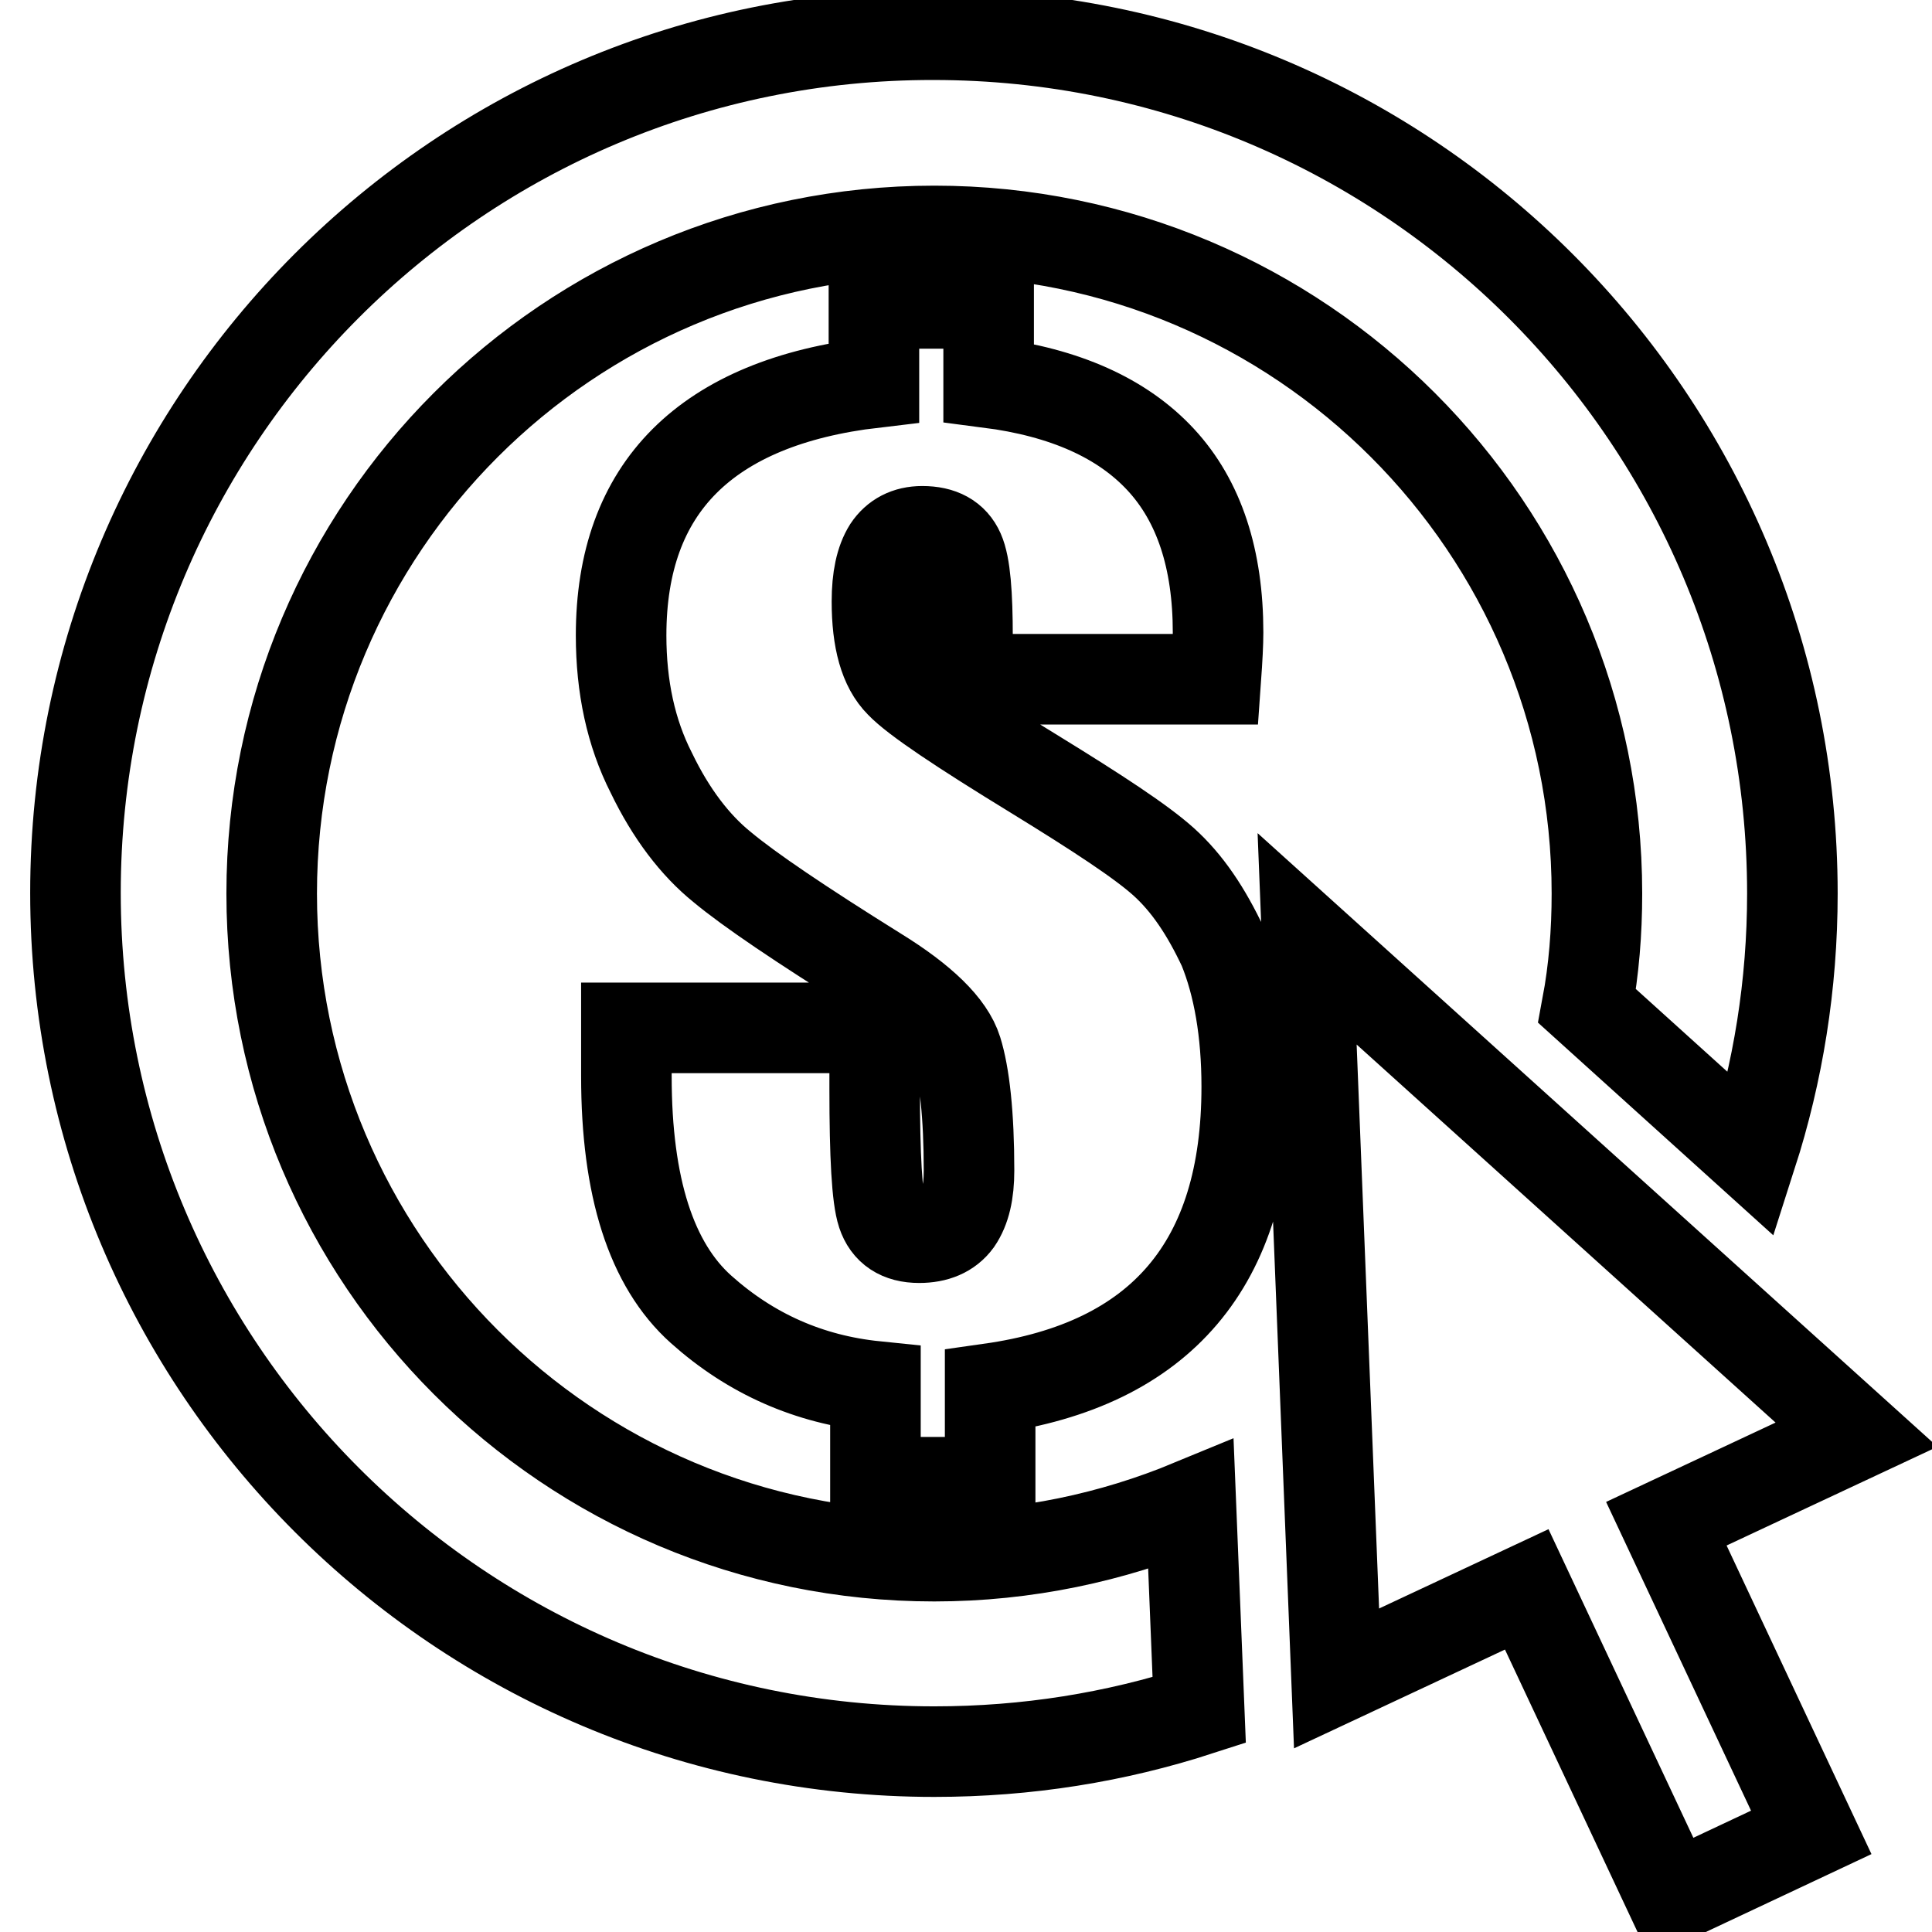<?xml version="1.0" encoding="utf-8"?>
<!-- Svg Vector Icons : http://www.onlinewebfonts.com/icon -->
<!DOCTYPE svg PUBLIC "-//W3C//DTD SVG 1.1//EN" "http://www.w3.org/Graphics/SVG/1.1/DTD/svg11.dtd">
<svg version="1.1" xmlns="http://www.w3.org/2000/svg" xmlns:xlink="http://www.w3.org/1999/xlink" x="0px" y="0px" viewBox="0 0 256 256" enable-background="new 0 0 256 256" xml:space="preserve">
<g> <path stroke-width="12" fill-opacity="0" stroke="#000000"  d="M246,190.1l-72.8-65.7l3.9,98l25.2-11.8l19.2,40.9l18.5-8.7l-19.2-40.9L246,190.1z M123.8,206.2 c-48.5,0-87.8-39.3-87.8-87.8c0-48.5,39.3-87.8,87.8-87.8c48.5,0,87.8,39.3,87.8,87.8c0,5.1-0.4,10.1-1.3,14.9l21.8,19.7 c3.5-10.9,5.4-22.5,5.4-34.6c0-62.8-50.9-113.8-113.8-113.8C60.9,4.5,10,55.5,10,118.3c0,62.8,50.9,113.8,113.8,113.8 c12.3,0,24-1.9,35.1-5.5l-1.1-27.2C147.4,203.7,135.9,206.2,123.8,206.2z M154.2,114.2c-3-2.7-8.8-6.5-17.1-11.6 c-9.8-6-15.8-10-17.8-12.1c-2.1-2.1-3.1-5.7-3.1-10.8c0-3.1,0.5-5.4,1.5-7c1-1.5,2.5-2.3,4.5-2.3c2.5,0,4.1,0.9,4.9,2.7 c0.8,1.8,1.1,5.6,1.1,11.4V90h32.9c0.2-2.8,0.3-4.8,0.3-6.2c0-9.7-2.5-17.4-7.6-22.9c-5.1-5.5-12.7-8.9-22.8-10.2V40.2h-15.2v10.5 c-11.1,1.3-19.5,4.8-25.1,10.4c-5.6,5.6-8.4,13.3-8.4,23.1c0,6.8,1.3,12.9,4,18.2c2.6,5.4,5.8,9.6,9.4,12.5 c3.6,3,10.4,7.6,20.5,13.9c6,3.7,9.6,7.2,10.6,10.4c1,3.2,1.6,8.5,1.6,15.9c0,2.9-0.5,5.1-1.6,6.7c-1.1,1.5-2.8,2.2-5,2.2 c-2.6,0-4.2-1.1-4.9-3.2c-0.7-2.1-1-7.6-1-16.5v-8.1H83v6.4c0,14.7,3.3,25,9.9,30.9c6.6,5.9,14.3,9.3,23.1,10.2v12.7h15.2v-12.4 c11.3-1.6,19.8-5.7,25.5-12.4c5.7-6.7,8.5-15.9,8.5-27.6c0-7.3-1.1-13.5-3.1-18.4C159.8,120.7,157.3,117,154.2,114.2z"/></g>
</svg>